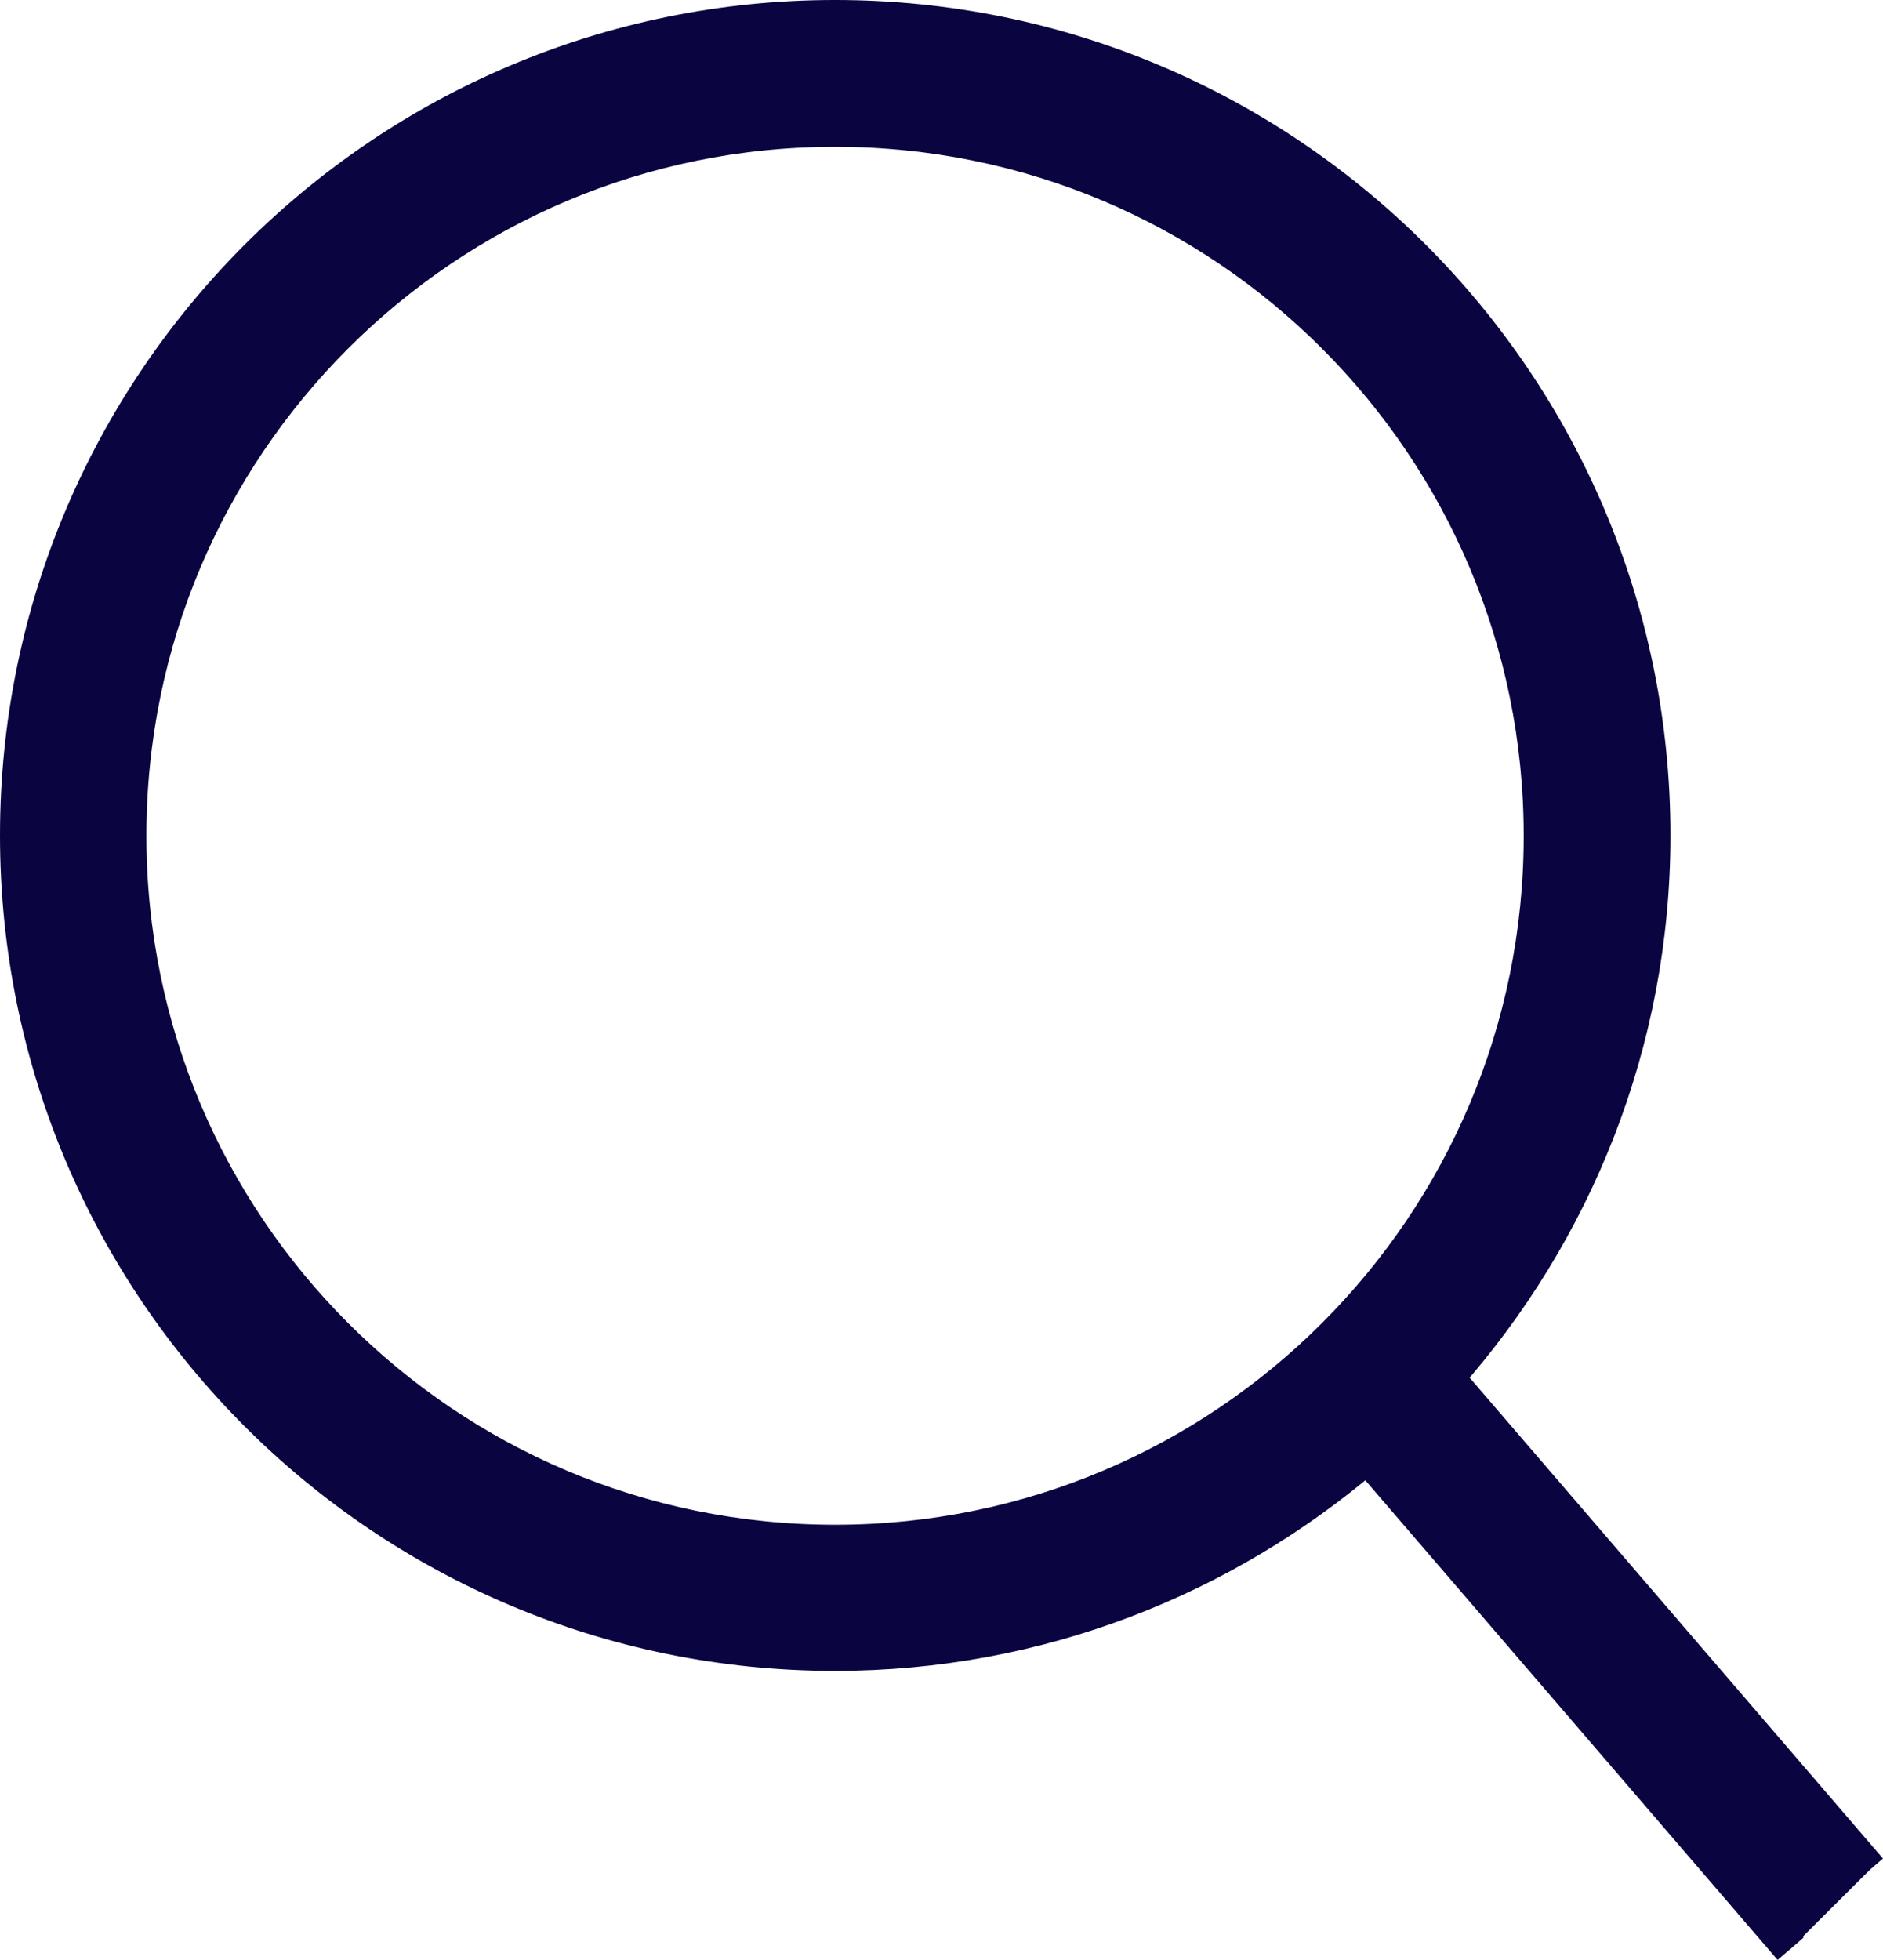 <?xml version="1.0" encoding="UTF-8"?>
<svg id="_레이어_2" data-name="레이어 2" xmlns="http://www.w3.org/2000/svg" viewBox="0 0 54.66 56.87">
  <defs>
    <style>
      .cls-1 {
        fill: #0a0541;
        stroke: #0a0541;
        stroke-miterlimit: 10;
      }
    </style>
  </defs>
  <g id="_레이어_1-2" data-name="레이어 1">
    <path class="cls-1" d="m54.28,54.25l-12.28-14.28c3.71-4.19,5.99-9.69,5.99-15.73,0-13.11-10.63-23.74-23.75-23.74C11.13.5.5,11.13.5,24.24c0,13.12,10.63,23.74,23.74,23.74,5.91,0,11.29-2.17,15.45-5.73l12.29,14.29M9.75,38.74c-3.71-3.71-6-8.83-6-14.49,0-5.67,2.29-10.78,6-14.49,3.71-3.71,8.83-6,14.49-6,5.67,0,10.78,2.29,14.49,6,3.71,3.71,6,8.83,6,14.49,0,5.67-2.29,10.78-6,14.49-3.71,3.71-8.83,6-14.49,6-5.67,0-10.78-2.29-14.49-6Z"/>
  </g>
</svg>